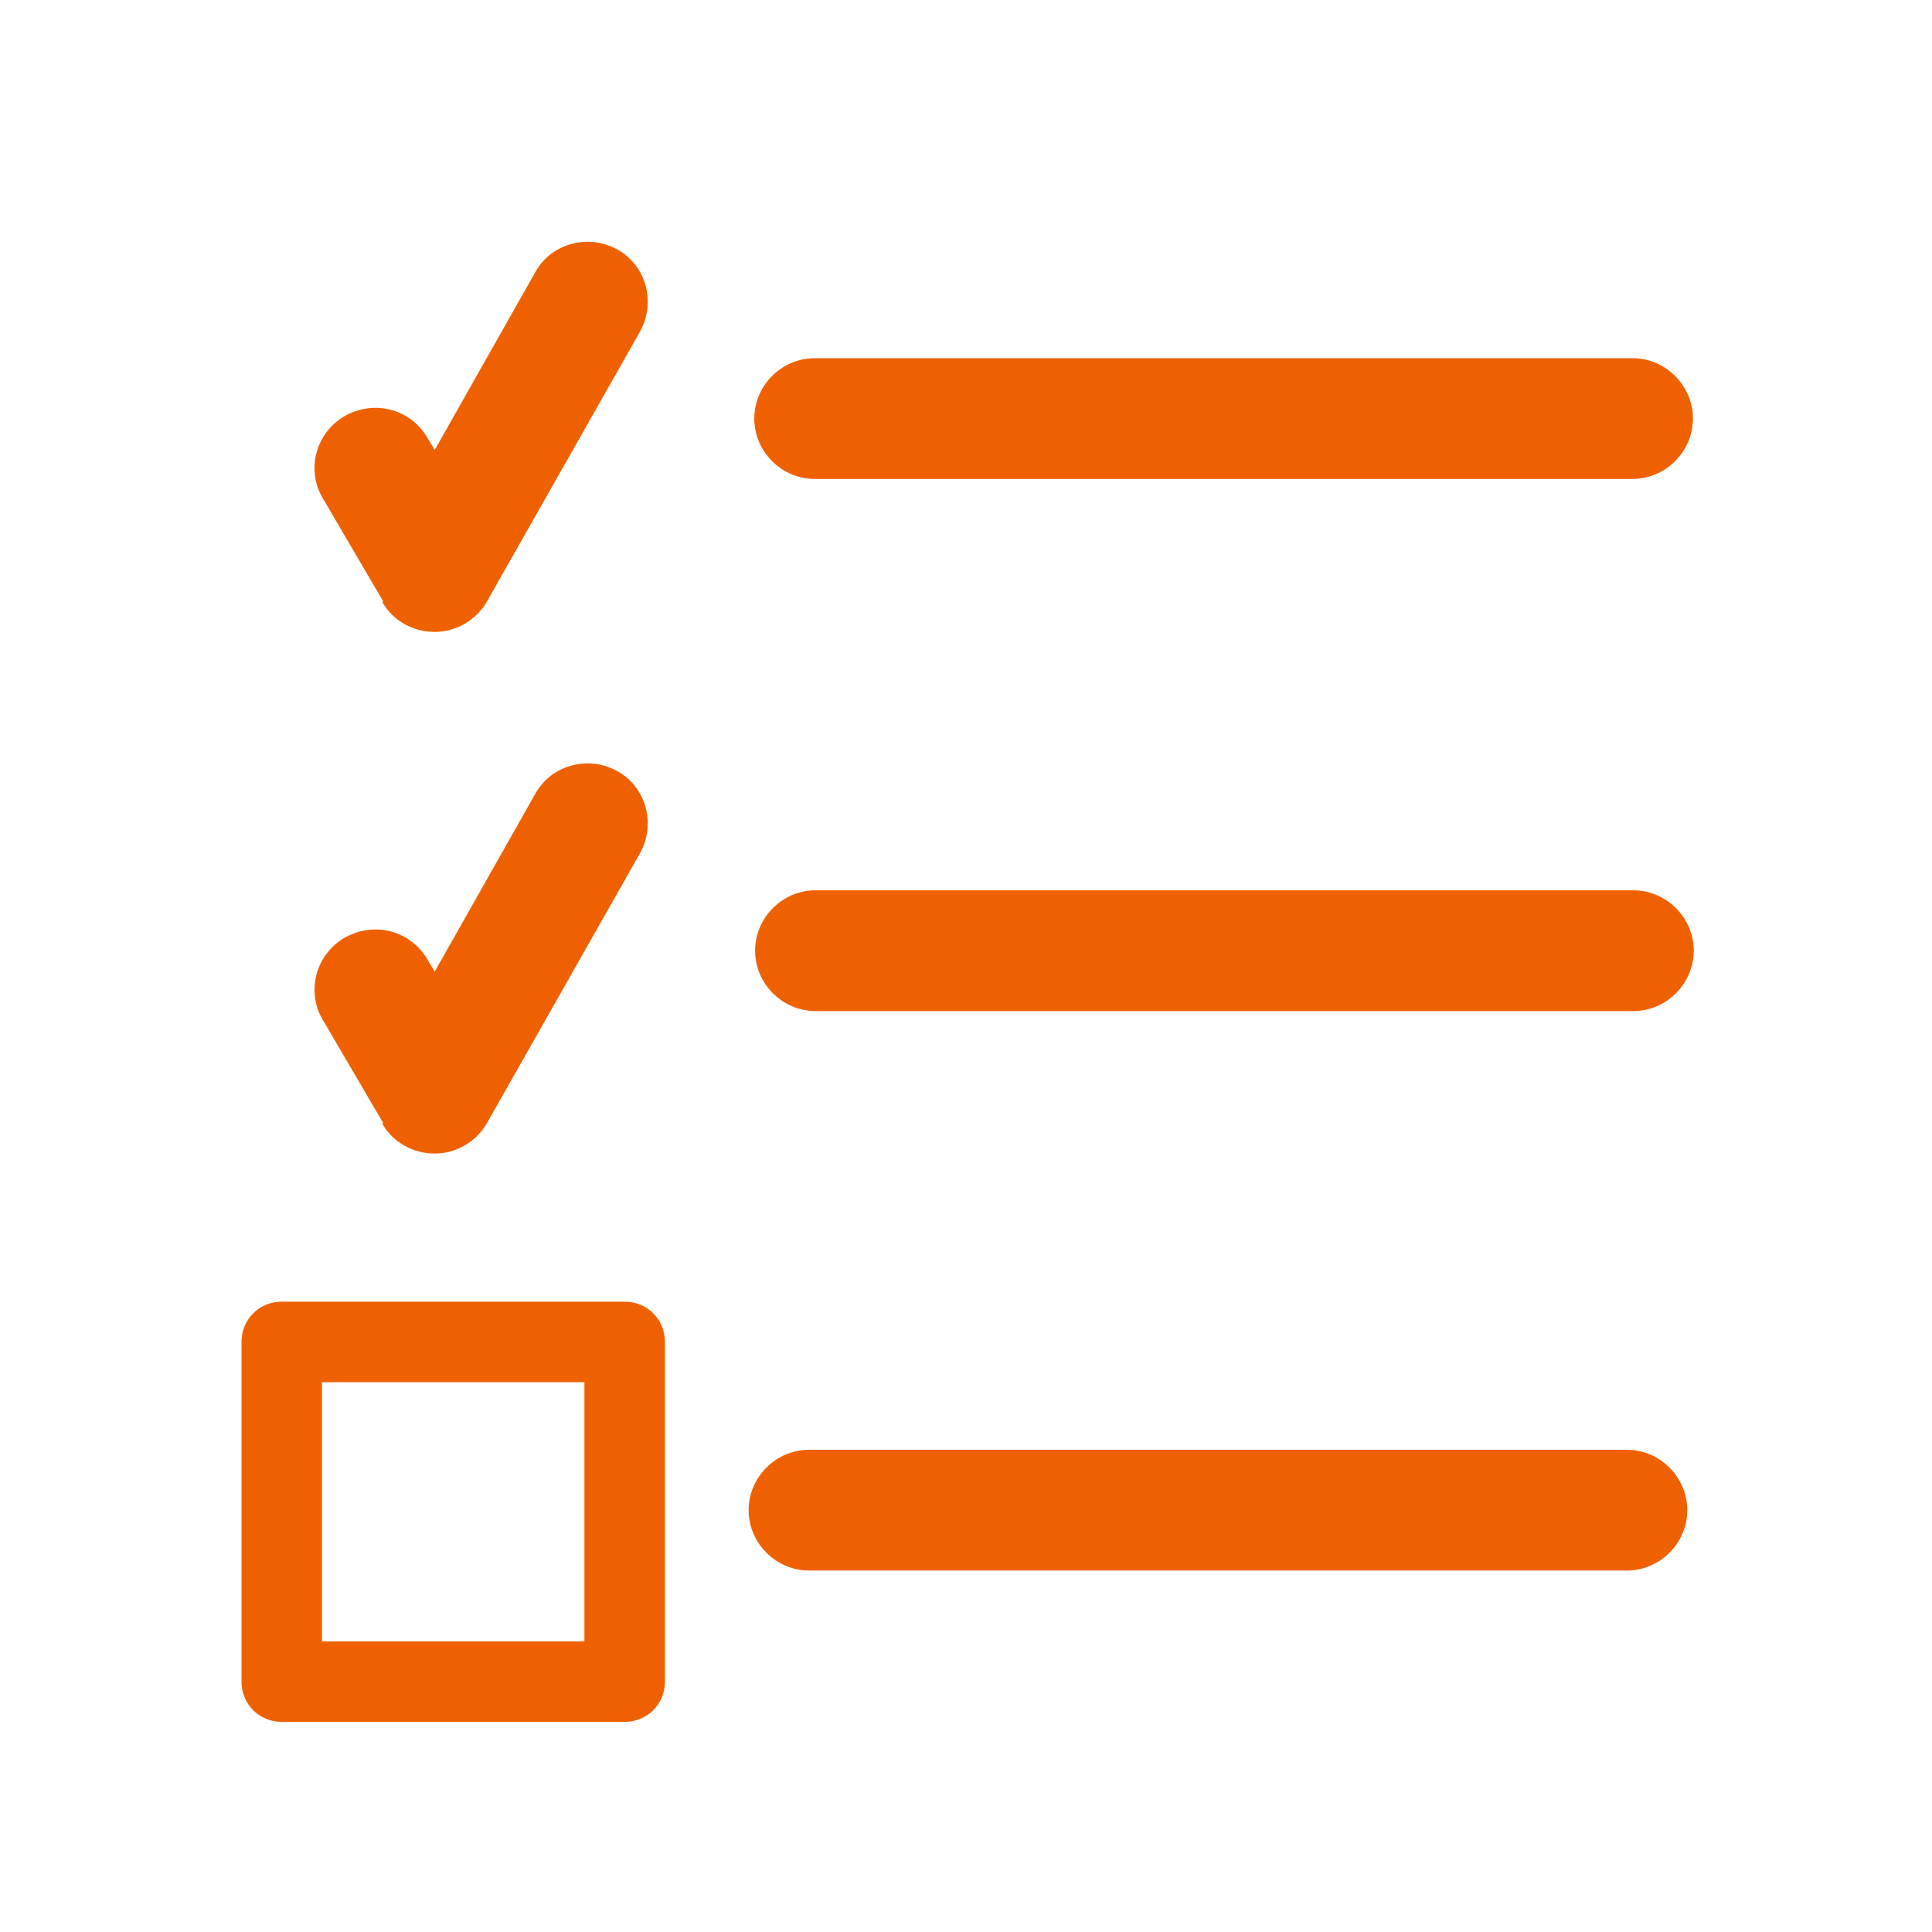 <?xml version="1.0" encoding="UTF-8"?> <svg xmlns="http://www.w3.org/2000/svg" width="55" height="55" viewBox="0 0 55 55" fill="none"><path d="M23.192 13.635H46.475C47.415 13.635 48.194 12.856 48.194 11.916C48.194 10.976 47.415 10.197 46.475 10.197H23.192C22.252 10.197 21.473 10.976 21.473 11.916C21.473 12.856 22.252 13.635 23.192 13.635Z" fill="#EF6100"></path><path d="M46.315 41.272H23.031C22.092 41.272 21.312 42.051 21.312 42.991C21.312 43.931 22.092 44.71 23.031 44.71H46.315C47.254 44.71 48.033 43.931 48.033 42.991C48.033 42.051 47.254 41.272 46.315 41.272Z" fill="#EF6100"></path><path d="M46.498 25.345H23.215C22.275 25.345 21.496 26.124 21.496 27.064C21.496 28.004 22.275 28.783 23.215 28.783H46.498C47.438 28.783 48.217 28.004 48.217 27.064C48.217 26.124 47.438 25.345 46.498 25.345Z" fill="#EF6100"></path><path d="M10.885 17.141C11.183 17.668 11.756 17.989 12.375 17.989C12.994 17.989 13.567 17.645 13.865 17.118L18.219 9.441C18.677 8.616 18.402 7.562 17.577 7.104C16.752 6.645 15.698 6.92 15.24 7.745L12.375 12.81L12.169 12.466C11.688 11.641 10.656 11.366 9.808 11.847C8.983 12.329 8.708 13.383 9.19 14.185L10.908 17.118L10.885 17.141Z" fill="#EF6100"></path><path d="M10.885 31.991C11.183 32.518 11.756 32.839 12.375 32.839C12.994 32.839 13.567 32.495 13.865 31.968L18.219 24.291C18.677 23.466 18.402 22.412 17.577 21.954C16.752 21.495 15.698 21.77 15.24 22.595L12.375 27.66L12.169 27.316C11.688 26.491 10.656 26.216 9.808 26.697C8.983 27.179 8.708 28.233 9.19 29.035L10.908 31.968L10.885 31.991Z" fill="#EF6100"></path><path d="M17.783 37.056H8.021C7.379 37.056 6.875 37.56 6.875 38.202V47.872C6.875 48.514 7.379 49.018 8.021 49.018H17.783C18.425 49.018 18.929 48.514 18.929 47.872V38.202C18.929 37.56 18.425 37.056 17.783 37.056ZM16.637 46.727H9.167V39.347H16.637V46.727Z" fill="#EF6100"></path></svg> 